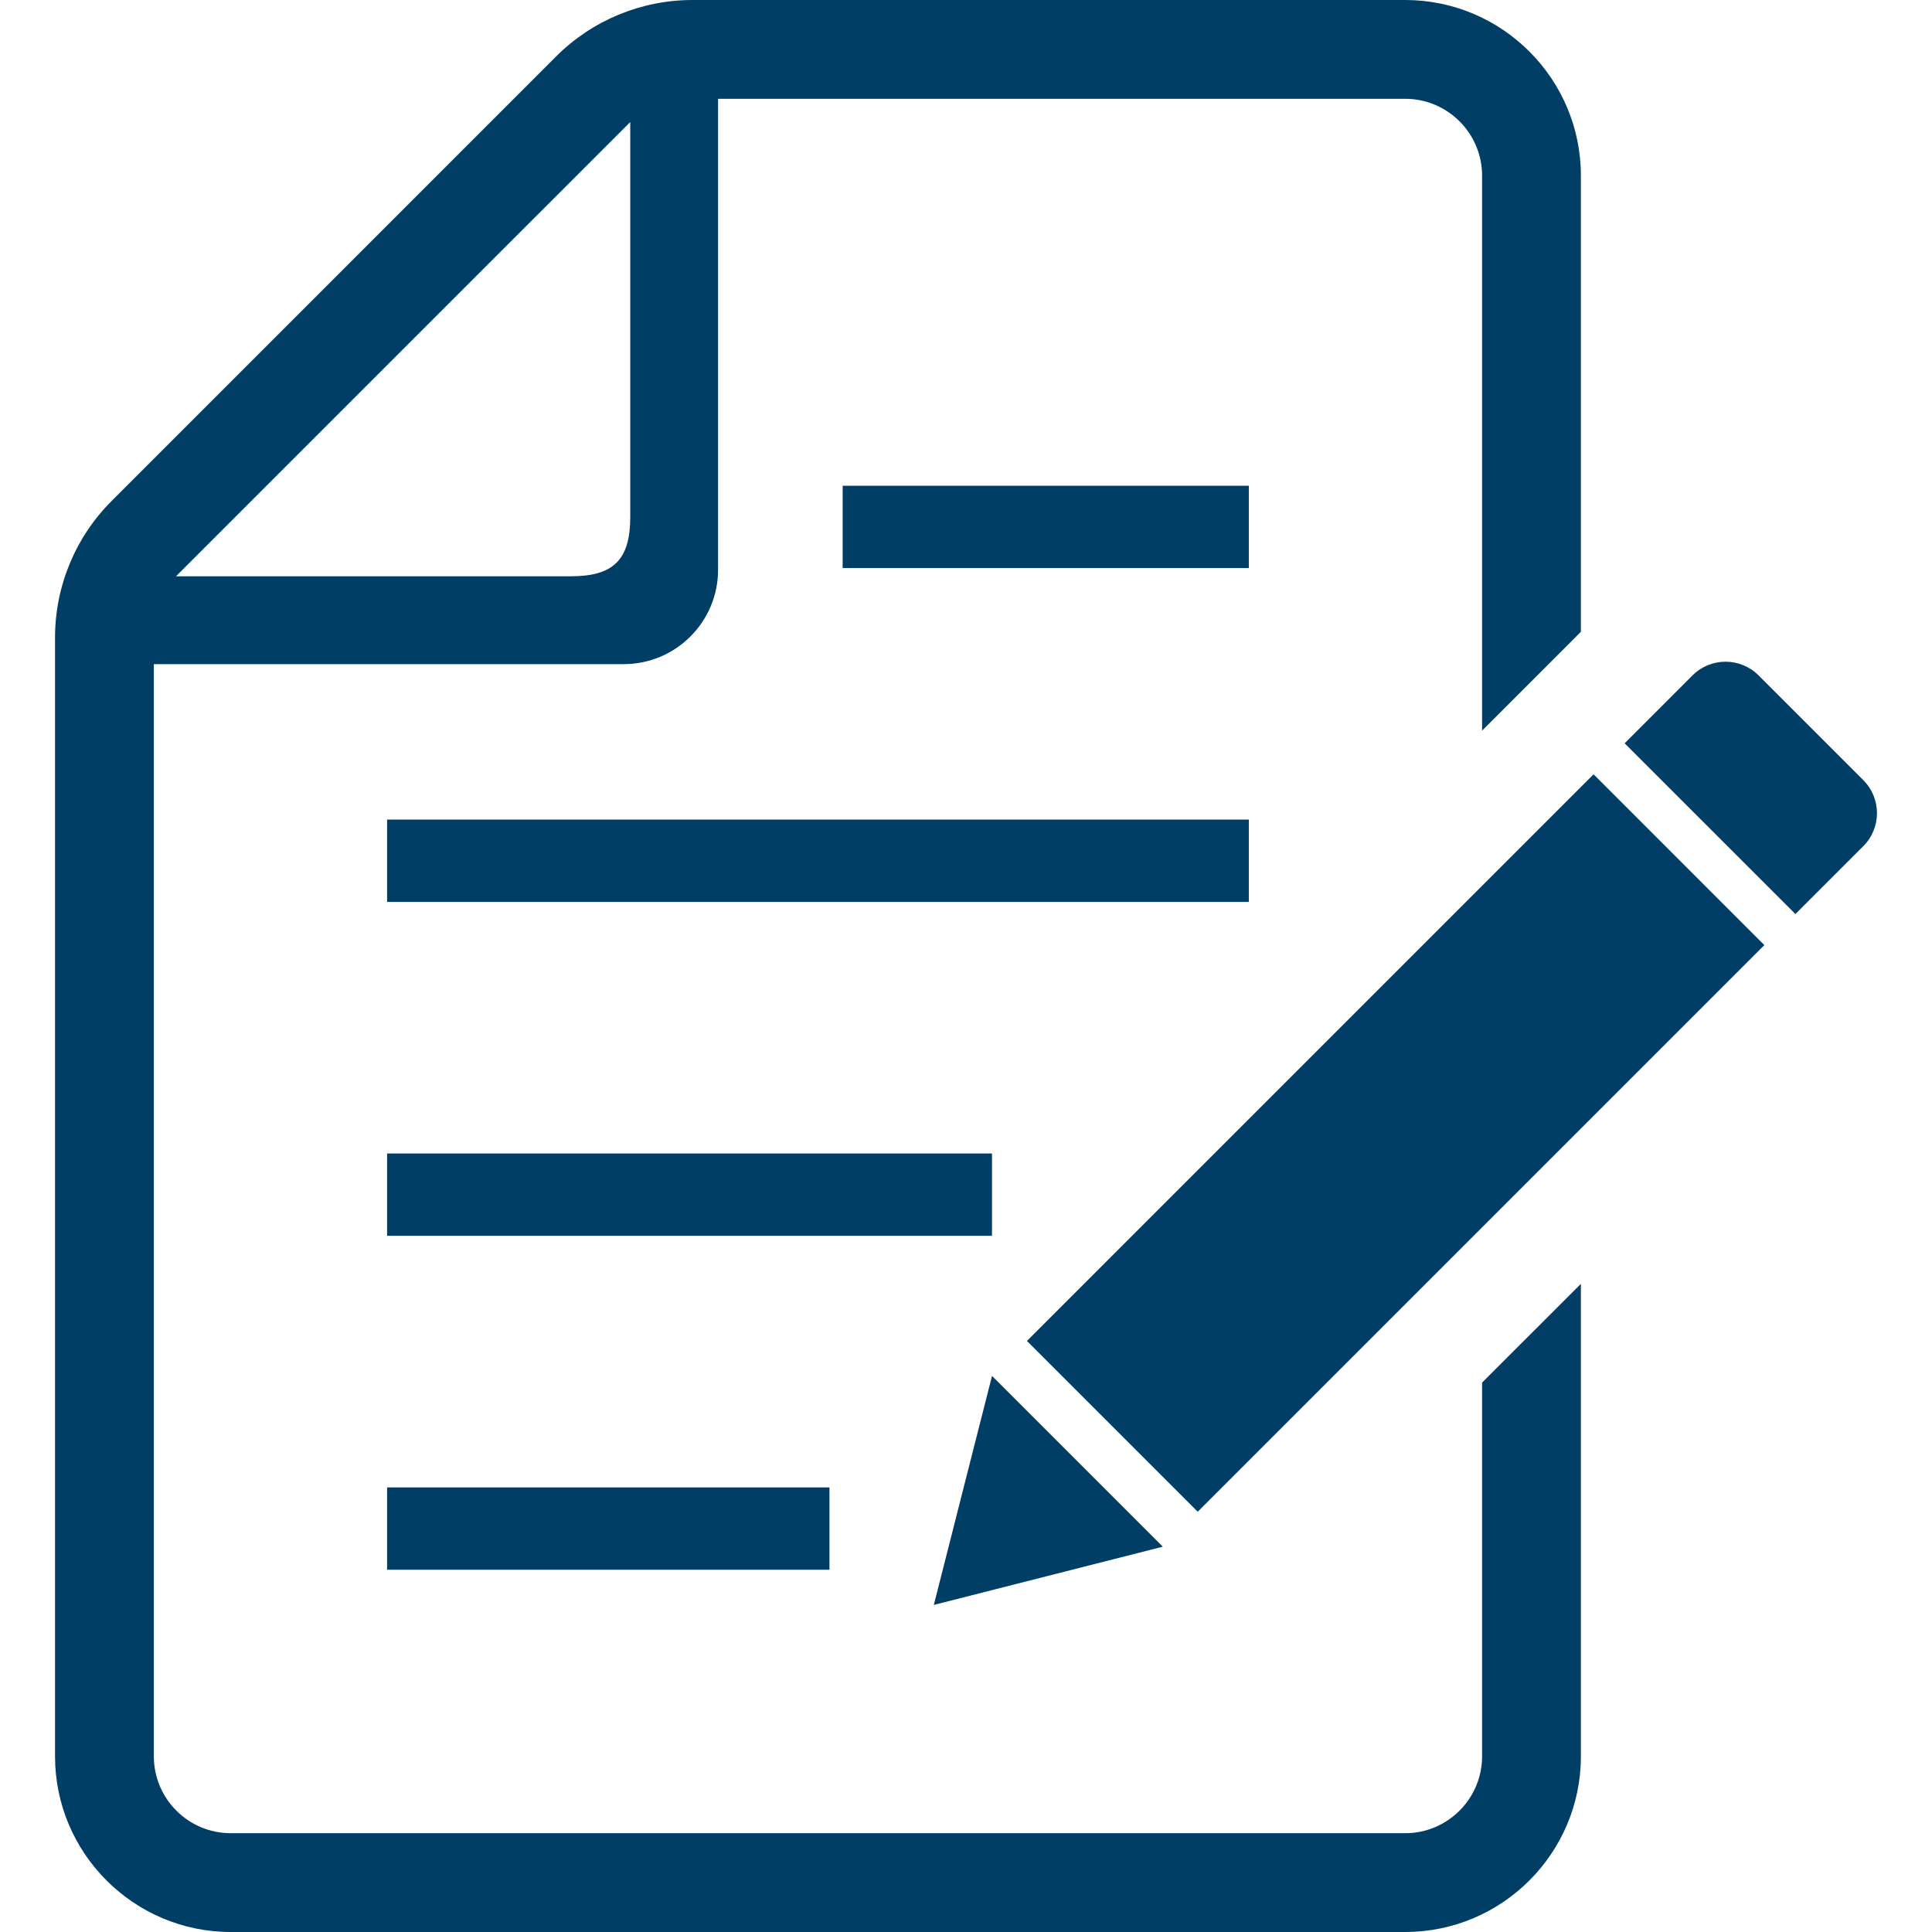 <svg width="64" height="64" viewBox="0 0 64 64" fill="none" xmlns="http://www.w3.org/2000/svg">
<path d="M27.477 49.273H12.823V52H27.477V49.273Z" fill="#003E66"/>
<path d="M32.861 38.211H12.823V40.938H32.861V38.211Z" fill="#003E66"/>
<path d="M41.369 27.15H12.823V29.878H41.369V27.15Z" fill="#003E66"/>
<path d="M41.369 16.091H27.914V18.818H41.369V16.091Z" fill="#003E66"/>
<path d="M49.096 58.18C49.096 59.584 47.954 60.727 46.549 60.727H7.643C6.237 60.727 5.096 59.584 5.096 58.18V22H20.665C22.387 22 23.787 20.598 23.787 18.876V3.273H46.549C47.954 3.273 49.096 4.415 49.096 5.818V24.202L52.369 20.929V5.818C52.369 2.611 49.758 0 46.549 0H22.942C21.245 0 19.619 0.672 18.421 1.871L3.696 16.598C2.496 17.796 1.823 19.423 1.823 21.119V58.18C1.823 61.389 4.434 64 7.643 64H46.549C49.758 64 52.369 61.389 52.369 58.18V42.529L49.096 45.801V58.18ZM20.878 4.043V17.125C20.878 18.54 20.326 19.09 18.912 19.09H5.83L20.878 4.043Z" fill="#003E66"/>
<path d="M61.724 25.843L58.254 22.373C57.65 21.769 56.671 21.769 56.067 22.373L53.818 24.623L59.475 30.279L61.724 28.03C62.328 27.425 62.328 26.447 61.724 25.843Z" fill="#003E66"/>
<path d="M32.862 45.579L30.934 53.165L38.519 51.236L32.862 45.579Z" fill="#003E66"/>
<path d="M34.019 44.421L39.676 50.078L58.446 31.308L52.789 25.65L34.019 44.421Z" fill="#003E66"/>
</svg>
